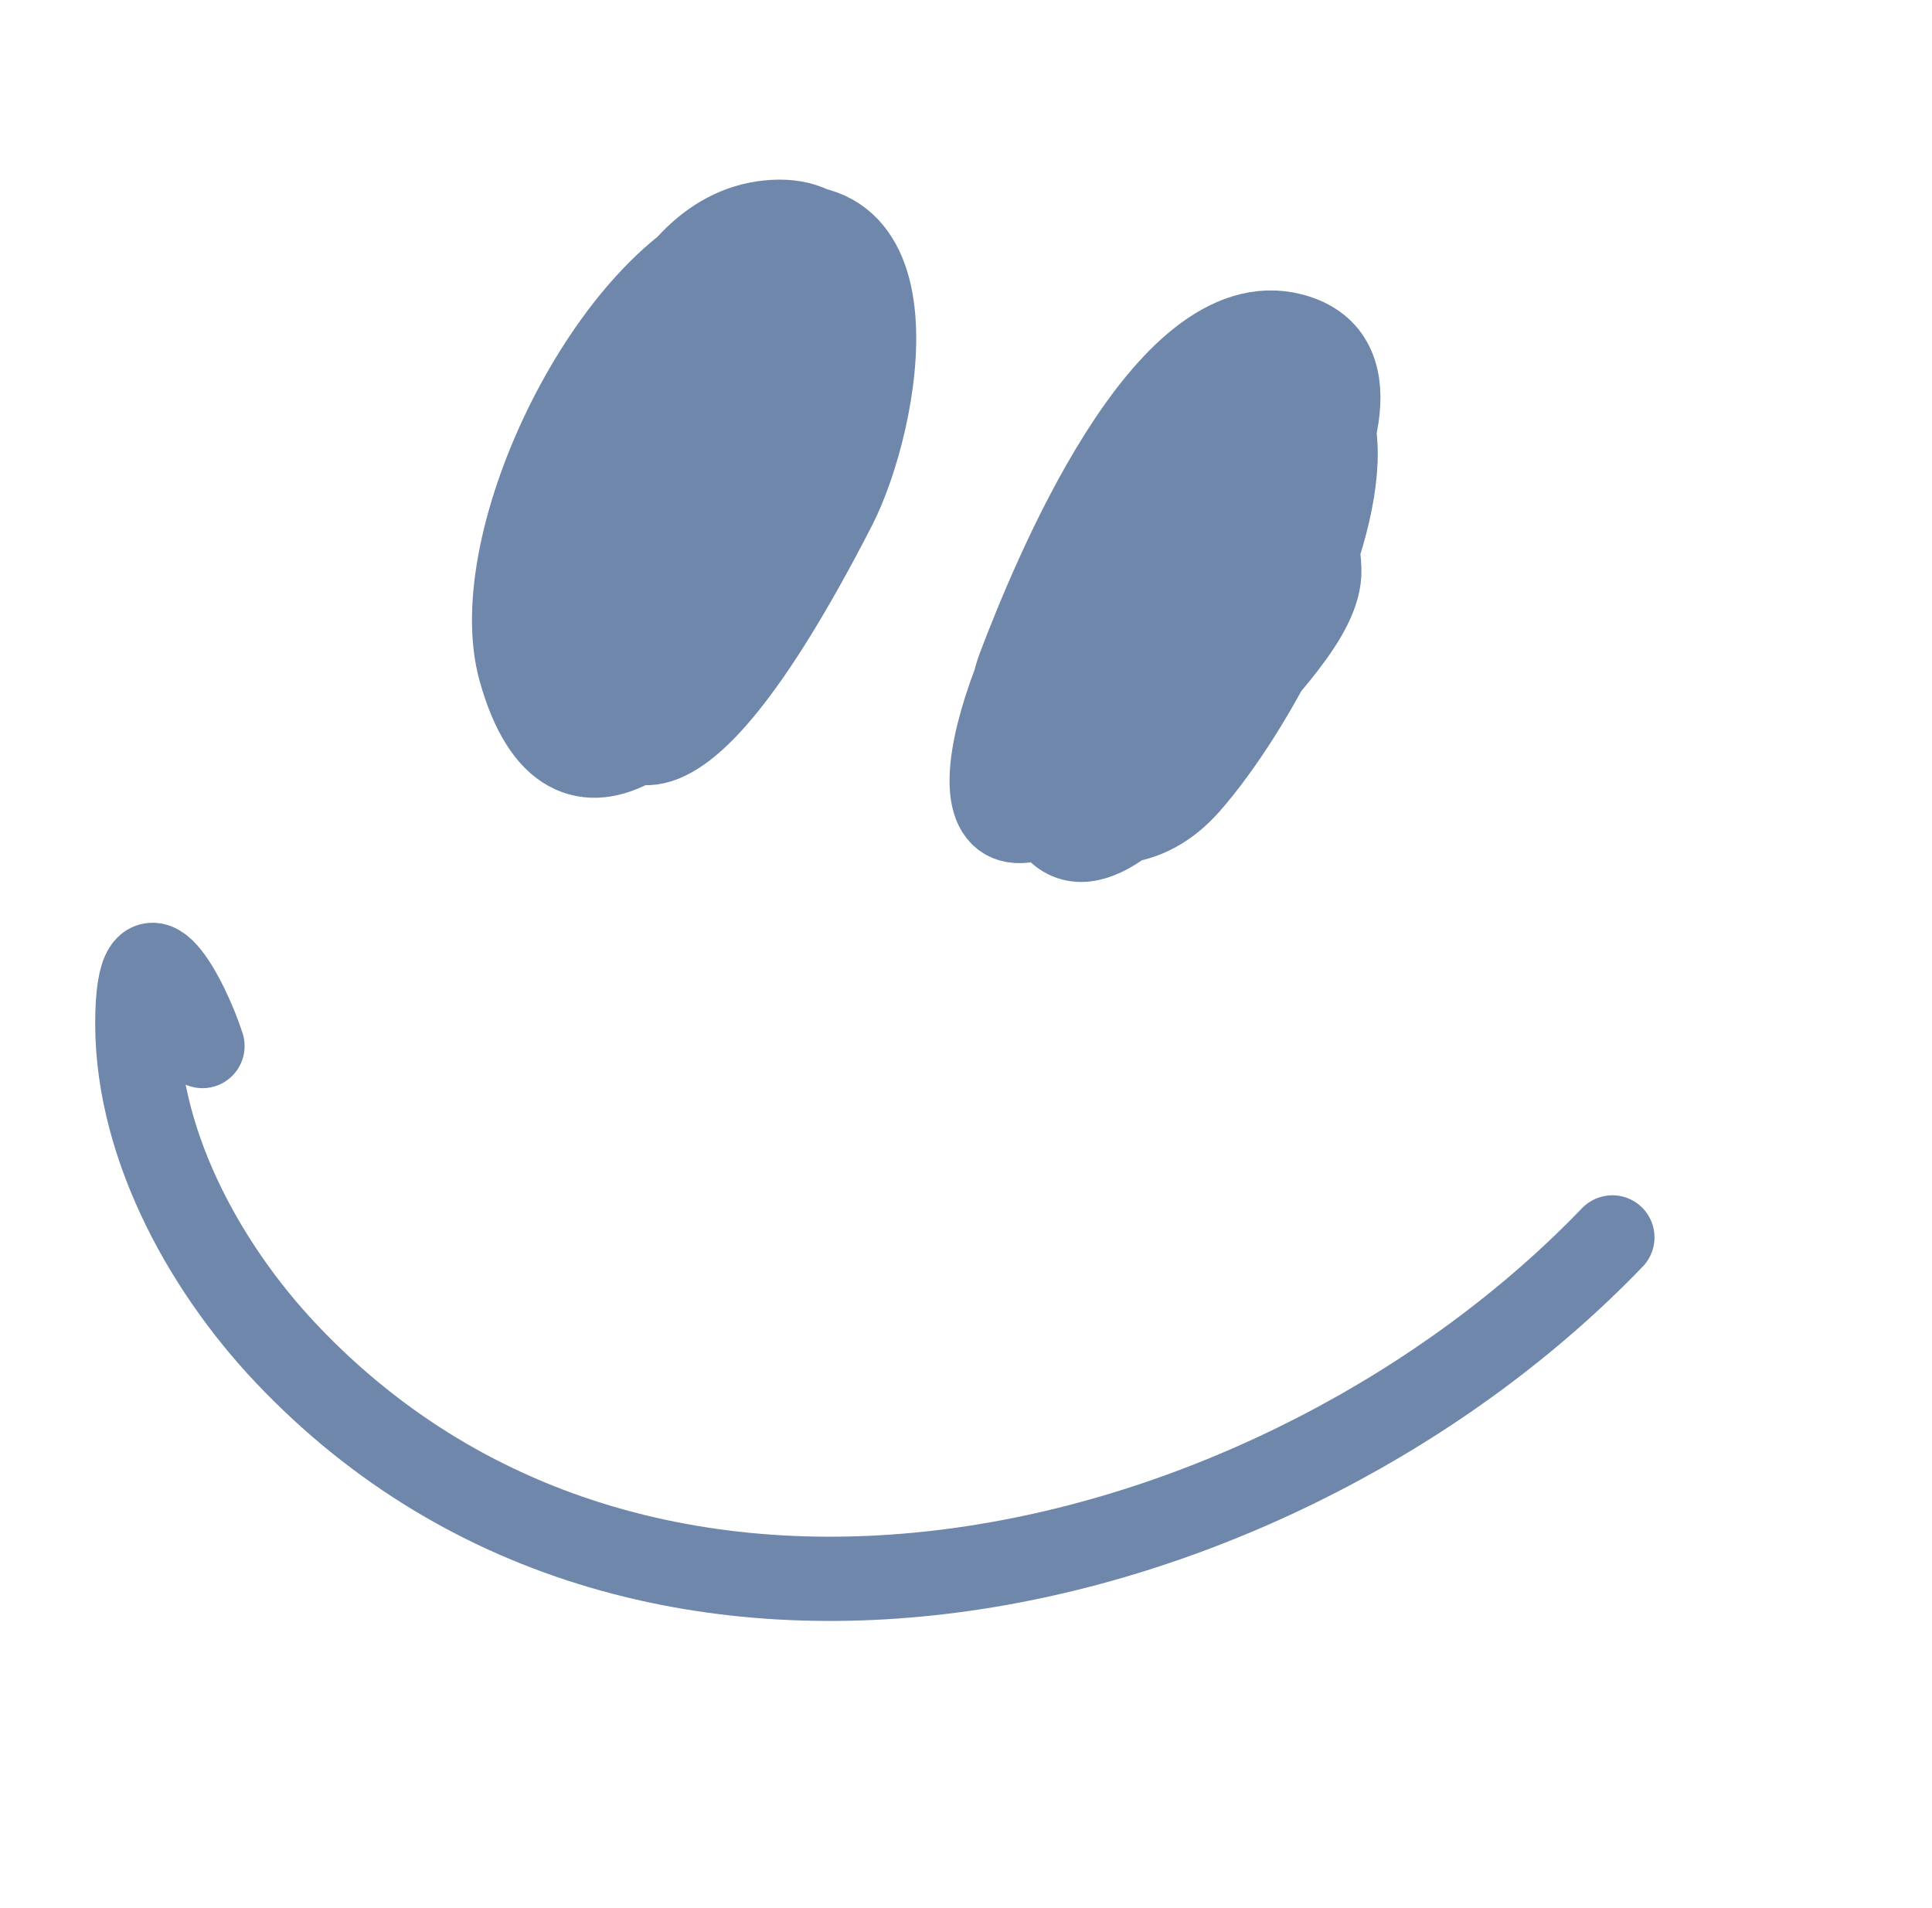 <?xml version="1.0" encoding="UTF-8"?> <svg xmlns="http://www.w3.org/2000/svg" width="81" height="80" viewBox="0 0 81 80" fill="none"> <path d="M32.515 11.553C23.558 9.213 20.686 49.092 34.989 21.226C36.821 17.656 38.756 7.452 31.162 9.894C25.682 11.657 20.292 22.684 21.816 28.102C25.87 42.514 42.57 8.721 32.429 9.305C22.429 9.881 23.817 40.576 34.399 19.959C36.532 15.803 34.868 10.652 30.718 15.59C29.952 16.502 24.287 28.582 28.128 27.347C31.328 26.318 36.974 18.183 35.606 14.655C34.888 12.804 28.391 24.288 27.93 25.317C26.315 28.916 34.346 20.38 35.407 17.996C36.504 15.53 33.008 17.913 32.437 18.952C31.375 20.882 30.421 22.879 29.415 24.839C28.665 26.3 35.144 19.698 33.677 20.828C32.383 21.827 28.598 28.845 30.396 25.343" stroke="#6E87AB" stroke-width="3.532" stroke-linecap="round"></path> <path d="M50.168 20.619C53.225 12.841 45.03 23.383 43.923 25.54C40.51 32.19 40.038 38.452 47.865 31.145C49.58 29.544 60.478 15.707 54.157 14.056C48.859 12.672 44.127 24.338 42.746 27.967C40.992 32.578 46.278 36.883 49.82 32.838C52.566 29.701 56.054 23.066 55.996 18.926C55.968 16.962 55.026 14.618 53.226 16.54C50.626 19.317 40.483 30.017 44.21 34.642C47.077 38.199 54.93 24.008 55.36 22.044C57.192 13.673 48.631 24.191 47.48 25.989C44.558 30.557 48.423 34.468 51.522 29.923C52.626 28.305 55.378 25.848 55.313 23.879C55.217 20.943 53.562 22.336 52.105 24.092C49.442 27.3 45.259 33.236 51.056 27.342C55.016 23.316 50.011 27.875 49.083 29.98C47.332 33.948 53.87 25.485 51.549 30.006C49.205 34.573 48.963 32.629 50.959 28.739C52.987 24.788 47.438 29.406 48.579 30.961" stroke="#6E87AB" stroke-width="3.532" stroke-linecap="round"></path> <path d="M8.489 43.857C7.877 41.955 5.902 38.084 5.763 42.458C5.596 47.704 8.487 53.034 11.998 56.747C27.363 73.002 53.8 66.236 67.6 51.88" stroke="#6E87AB" stroke-width="3.532" stroke-linecap="round"></path> </svg> 